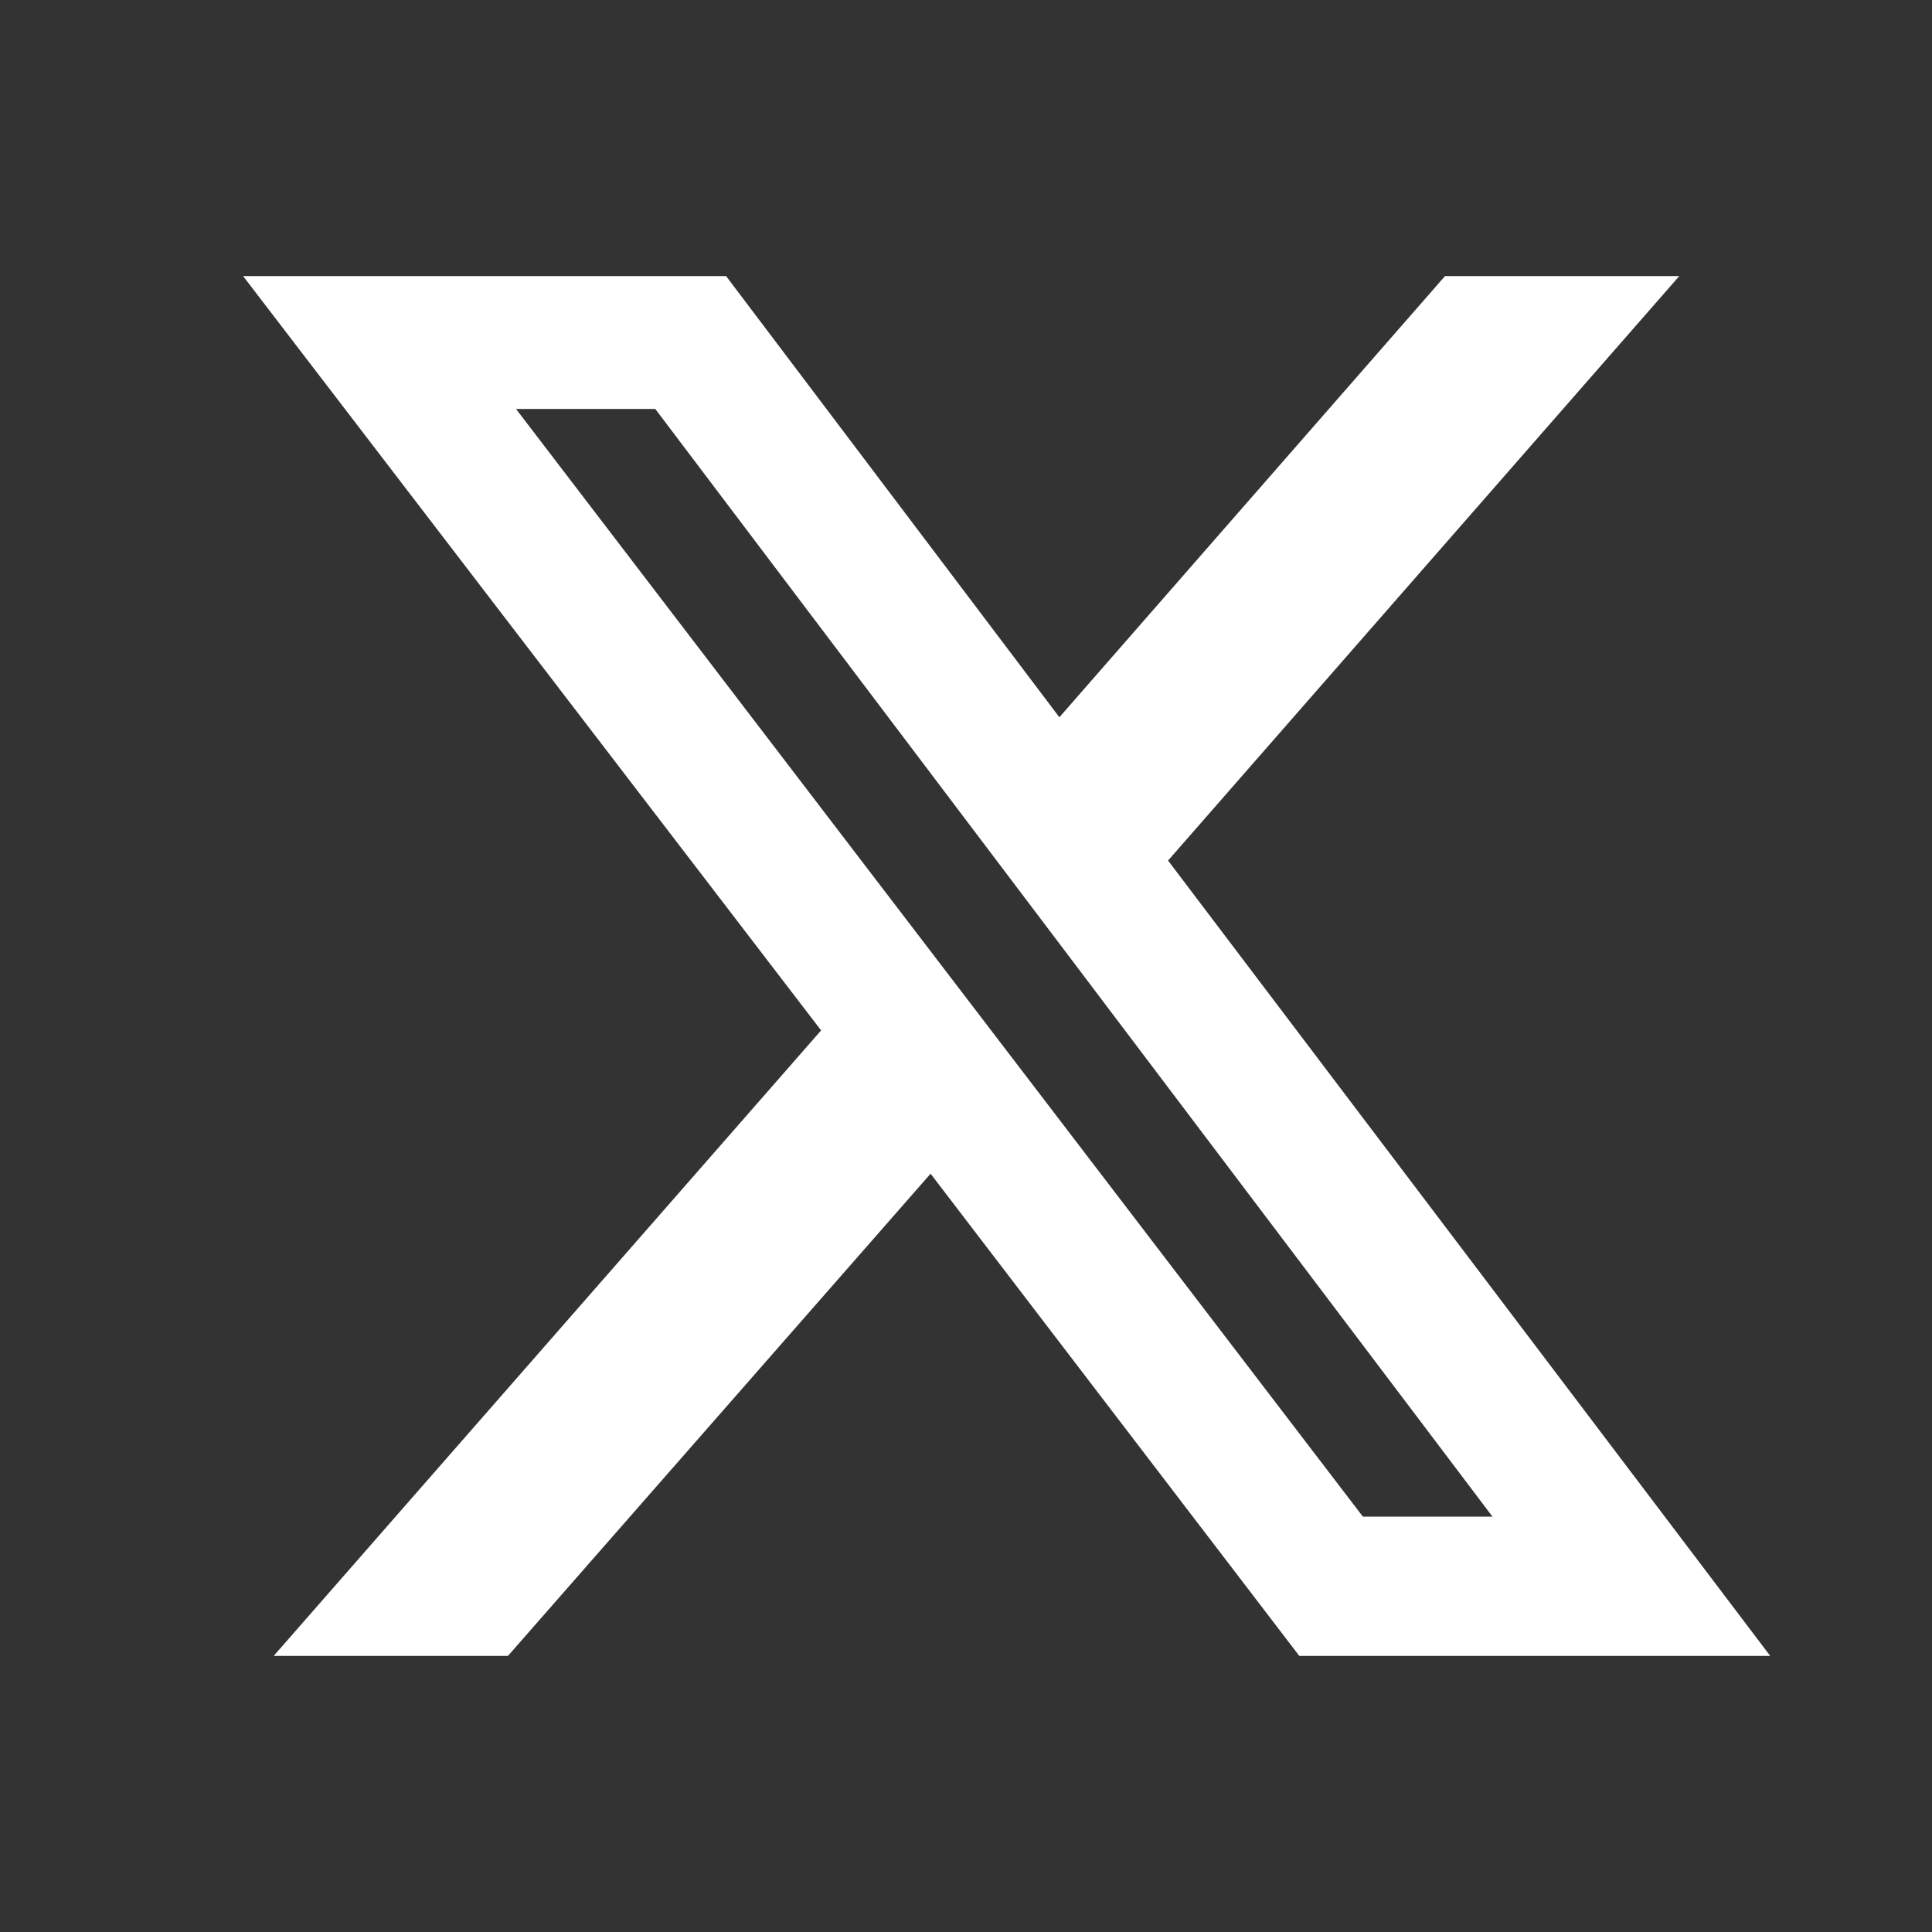 <?xml version="1.0" encoding="UTF-8"?><svg id="a" xmlns="http://www.w3.org/2000/svg" viewBox="0 0 24 24"><rect x="0" y="0" width="24" height="24" fill="#333333" stroke="none"/><path d="m17.95,3.43h2.91l-6.35,7.26,7.48,9.88h-5.85l-4.58-5.99-5.25,5.99h-2.91l6.8-7.77L3.02,3.43h6l4.14,5.48,4.79-5.48Zm-1.02,15.41h1.61L8.14,5.08h-1.73l10.52,13.76Z" fill="#fff" stroke-width="0"/></svg>